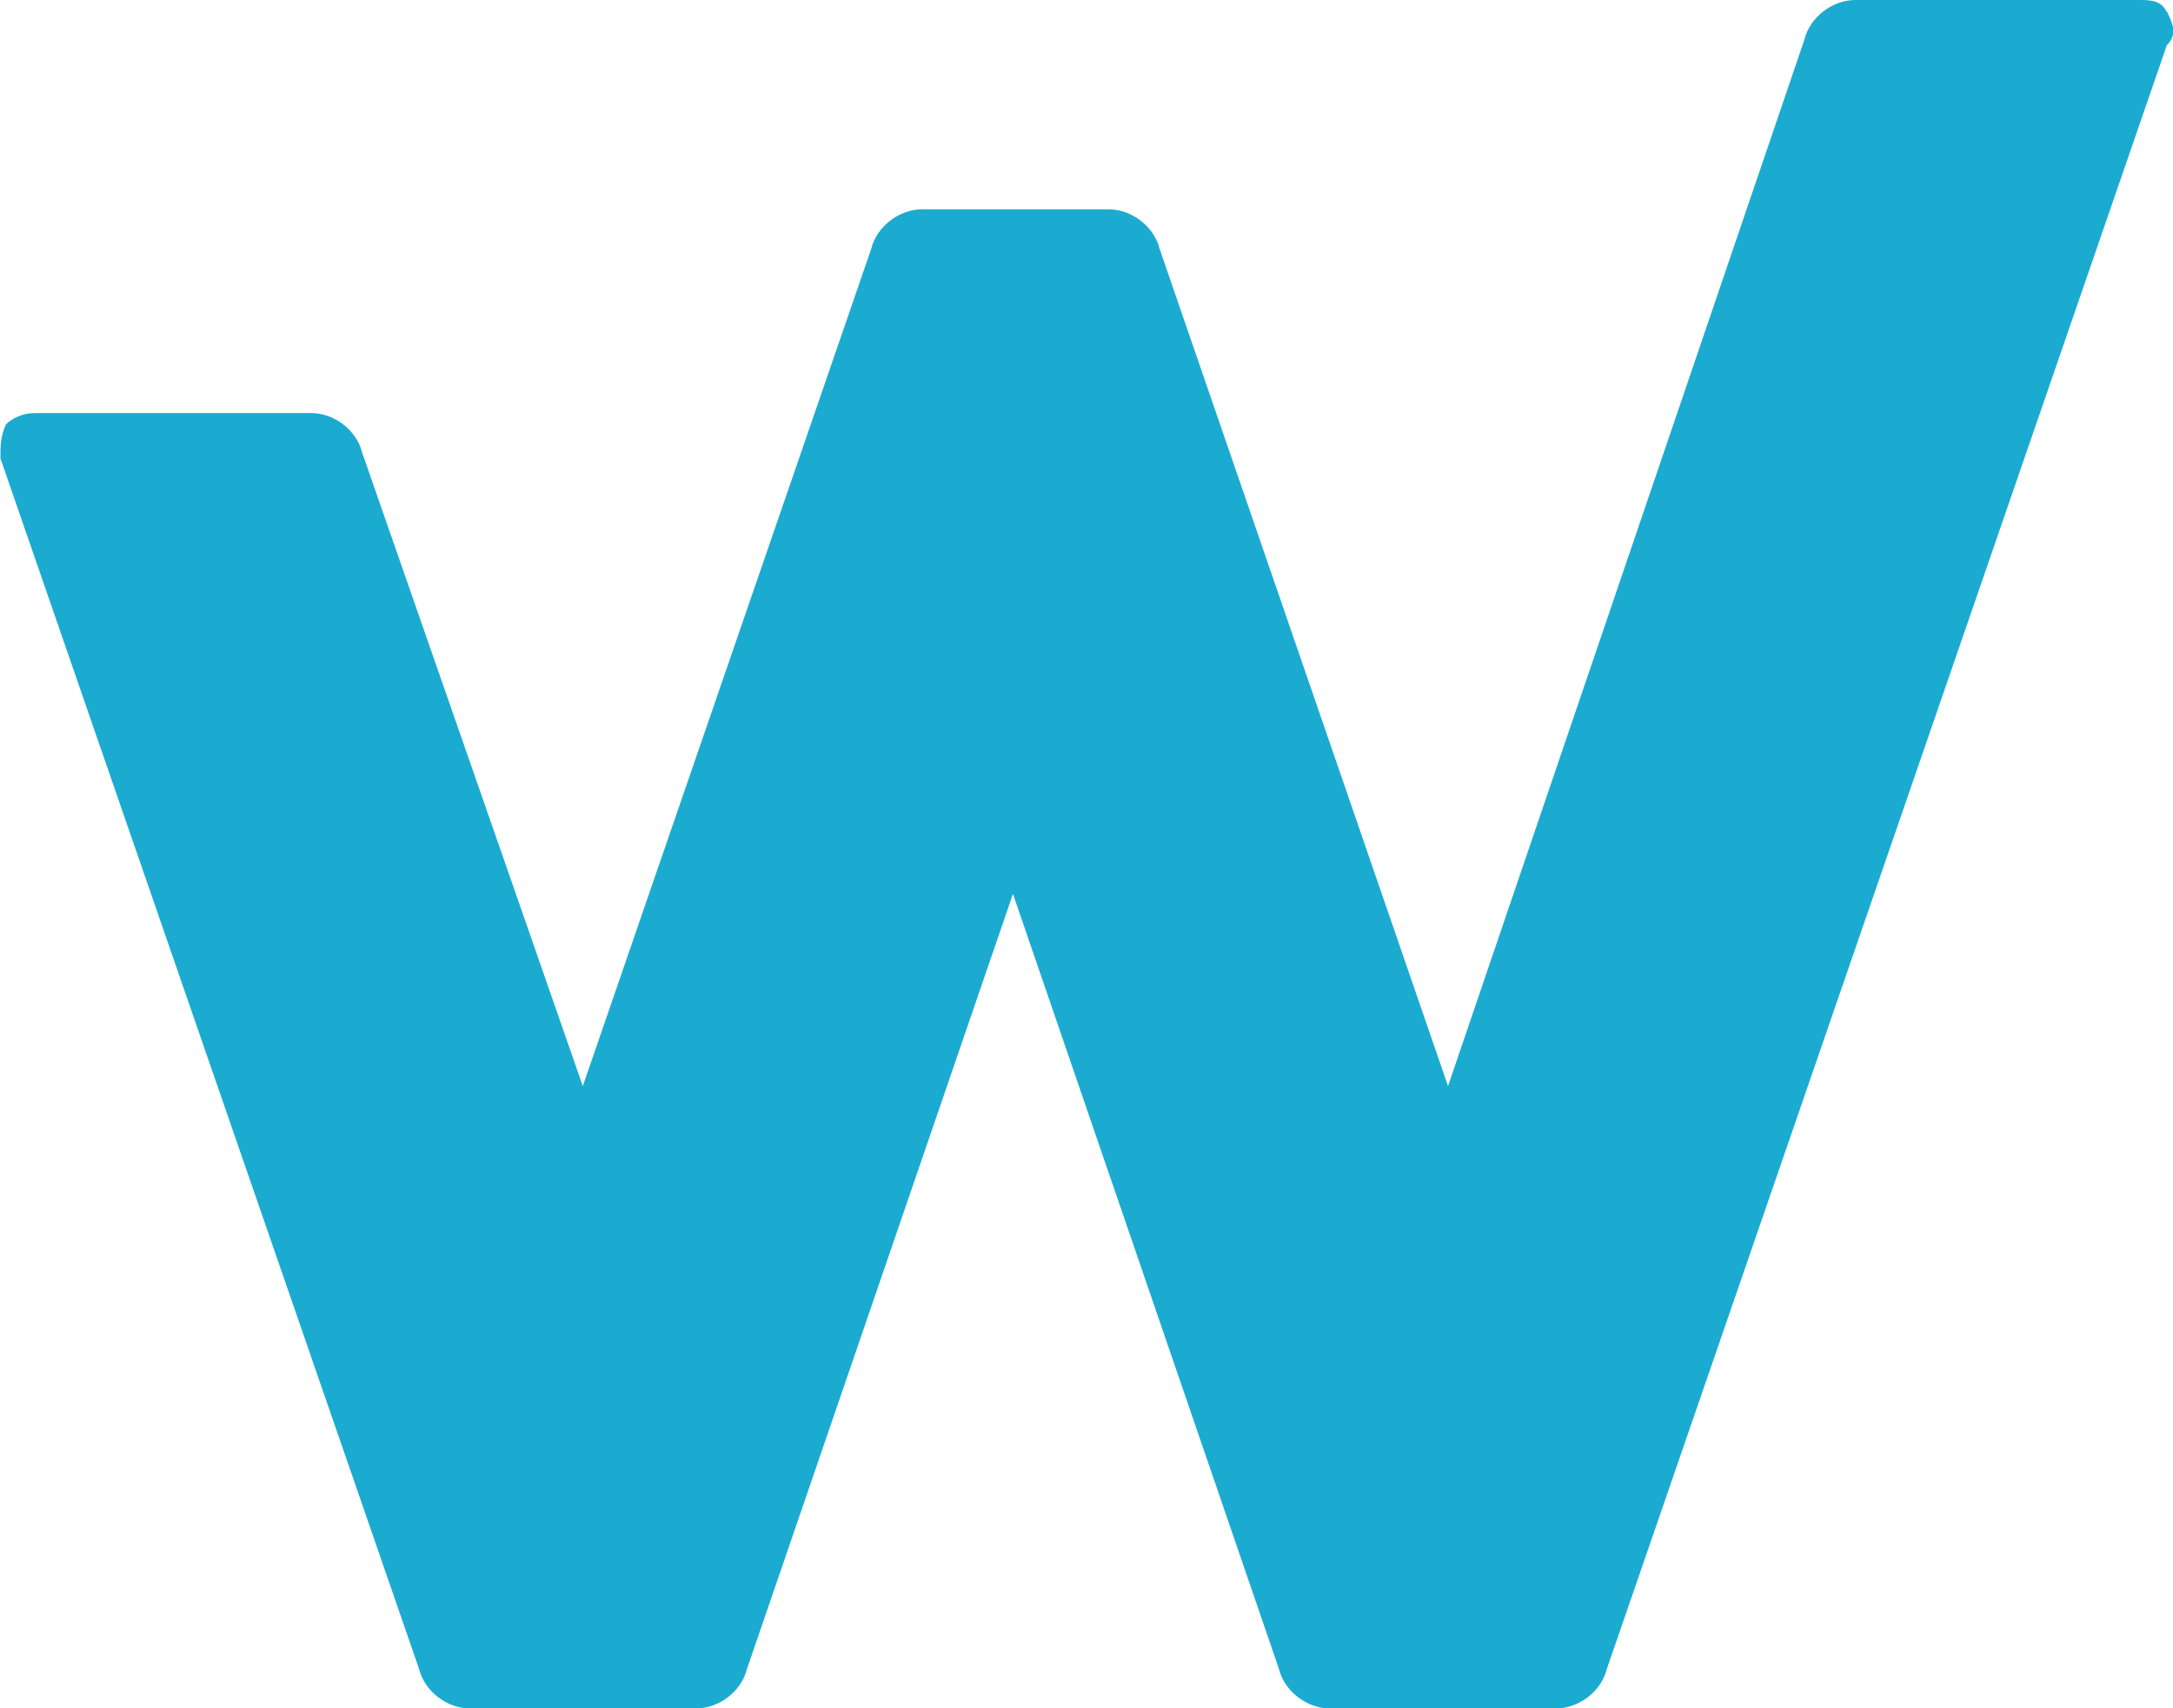 <?xml version="1.0" encoding="UTF-8" standalone="no"?>
<svg
  width="10.164mm"
  height="7.99mm"
  viewBox="0 0 10.164 7.99"
  version="1.1"
  xmlns="http://www.w3.org/2000/svg"
>
  <g transform="translate(-60.104,-68.181)">
    <path
      d="M 70.237,68.234 C 70.211,68.181 70.158,68.181 70.105,68.181 h -1.323 c -0.106,0 -0.212,0.079 -0.238,0.185 l -1.667,4.895 -1.349,-3.916 c -0.026,-0.106 -0.132,-0.185 -0.238,-0.185 h -0.873 c -0.106,0 -0.212,0.079 -0.238,0.185 l -1.349,3.916 -1.032,-2.963 c -0.026,-0.106 -0.132,-0.185 -0.238,-0.185 h -1.296 c -0.053,0 -0.106,0.026 -0.132,0.053 -0.026,0.053 -0.026,0.106 -0.026,0.159 l 1.958,5.662 c 0.026,0.106 0.132,0.185 0.238,0.185 h 1.058 c 0.106,0 0.212,-0.079 0.238,-0.185 l 1.244,-3.625 1.244,3.625 c 0.026,0.106 0.132,0.185 0.238,0.185 h 1.058 c 0.106,0 0.212,-0.079 0.238,-0.185 l 2.619,-7.594 c 0.053,-0.053 0.026,-0.106 0,-0.159 z"
      style="fill: #1babd1; stroke-width: 0.265"
    />
  </g>
</svg>
